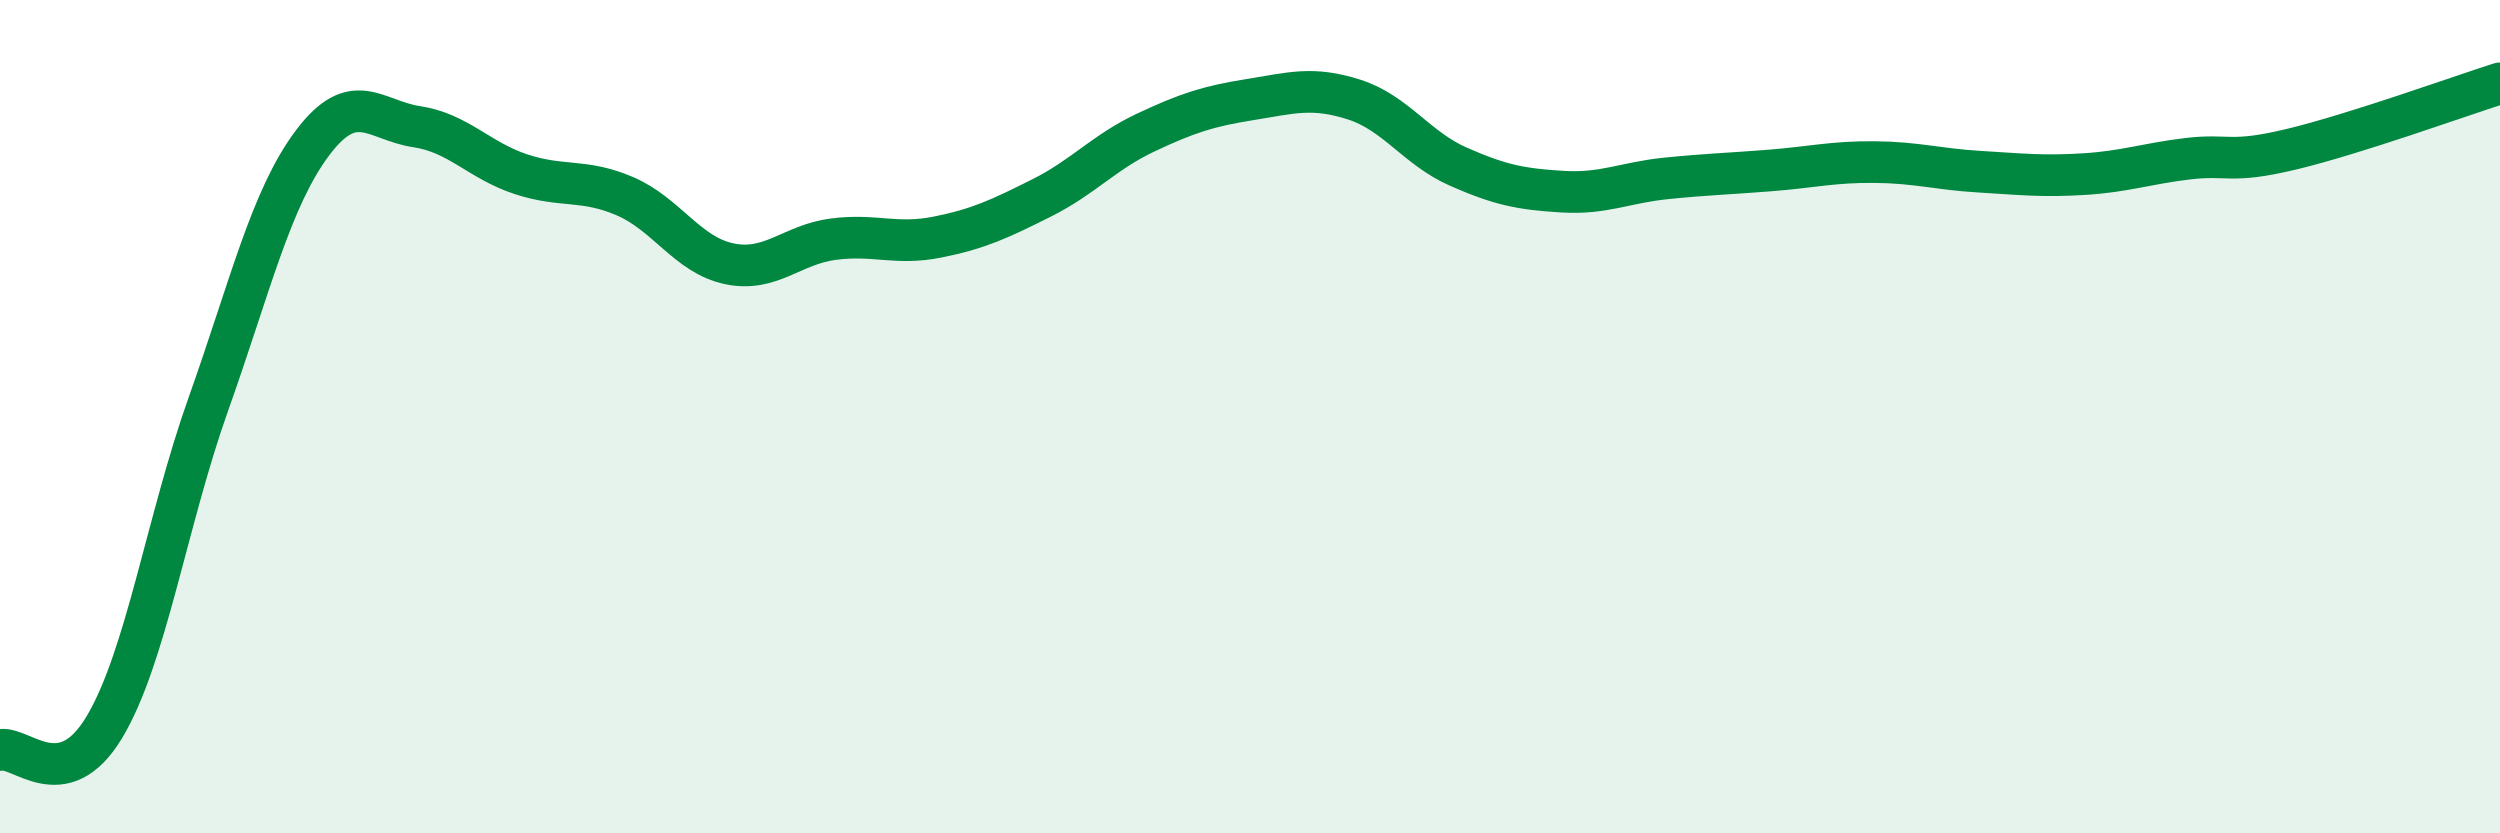 
    <svg width="60" height="20" viewBox="0 0 60 20" xmlns="http://www.w3.org/2000/svg">
      <path
        d="M 0,18 C 0.5,17.89 1.5,19.12 2.5,17.46 C 3.5,15.8 4,12.51 5,9.7 C 6,6.89 6.5,4.76 7.5,3.43 C 8.5,2.1 9,2.89 10,3.04 C 11,3.19 11.5,3.85 12.5,4.18 C 13.5,4.51 14,4.28 15,4.71 C 16,5.14 16.5,6.12 17.5,6.33 C 18.5,6.54 19,5.87 20,5.74 C 21,5.61 21.5,5.89 22.5,5.69 C 23.5,5.49 24,5.25 25,4.75 C 26,4.25 26.5,3.65 27.5,3.18 C 28.5,2.71 29,2.55 30,2.39 C 31,2.23 31.5,2.07 32.5,2.39 C 33.5,2.71 34,3.56 35,4 C 36,4.44 36.5,4.54 37.5,4.6 C 38.5,4.66 39,4.38 40,4.28 C 41,4.18 41.5,4.17 42.5,4.09 C 43.5,4.01 44,3.88 45,3.89 C 46,3.9 46.5,4.06 47.5,4.12 C 48.5,4.18 49,4.24 50,4.18 C 51,4.12 51.5,3.93 52.5,3.81 C 53.5,3.69 53.5,3.94 55,3.58 C 56.5,3.22 59,2.32 60,2L60 20L0 20Z"
        fill="#008740"
        opacity="0.1"
        stroke-linecap="round"
        stroke-linejoin="round"
      />
      <path
        d="M 0,18 C 0.5,17.89 1.5,19.12 2.5,17.46 C 3.5,15.8 4,12.51 5,9.7 C 6,6.89 6.5,4.76 7.5,3.43 C 8.5,2.1 9,2.89 10,3.04 C 11,3.19 11.5,3.85 12.5,4.18 C 13.5,4.51 14,4.28 15,4.71 C 16,5.14 16.5,6.12 17.5,6.33 C 18.5,6.54 19,5.87 20,5.74 C 21,5.61 21.5,5.89 22.5,5.69 C 23.5,5.49 24,5.25 25,4.75 C 26,4.25 26.5,3.65 27.5,3.18 C 28.5,2.71 29,2.55 30,2.39 C 31,2.23 31.5,2.07 32.5,2.39 C 33.5,2.71 34,3.56 35,4 C 36,4.44 36.5,4.54 37.5,4.6 C 38.5,4.66 39,4.38 40,4.28 C 41,4.18 41.5,4.17 42.5,4.09 C 43.5,4.01 44,3.88 45,3.89 C 46,3.9 46.5,4.06 47.5,4.12 C 48.5,4.18 49,4.24 50,4.18 C 51,4.12 51.5,3.93 52.5,3.81 C 53.5,3.69 53.5,3.94 55,3.58 C 56.5,3.22 59,2.32 60,2"
        stroke="#008740"
        stroke-width="1"
        fill="none"
        stroke-linecap="round"
        stroke-linejoin="round"
      />
    </svg>
  